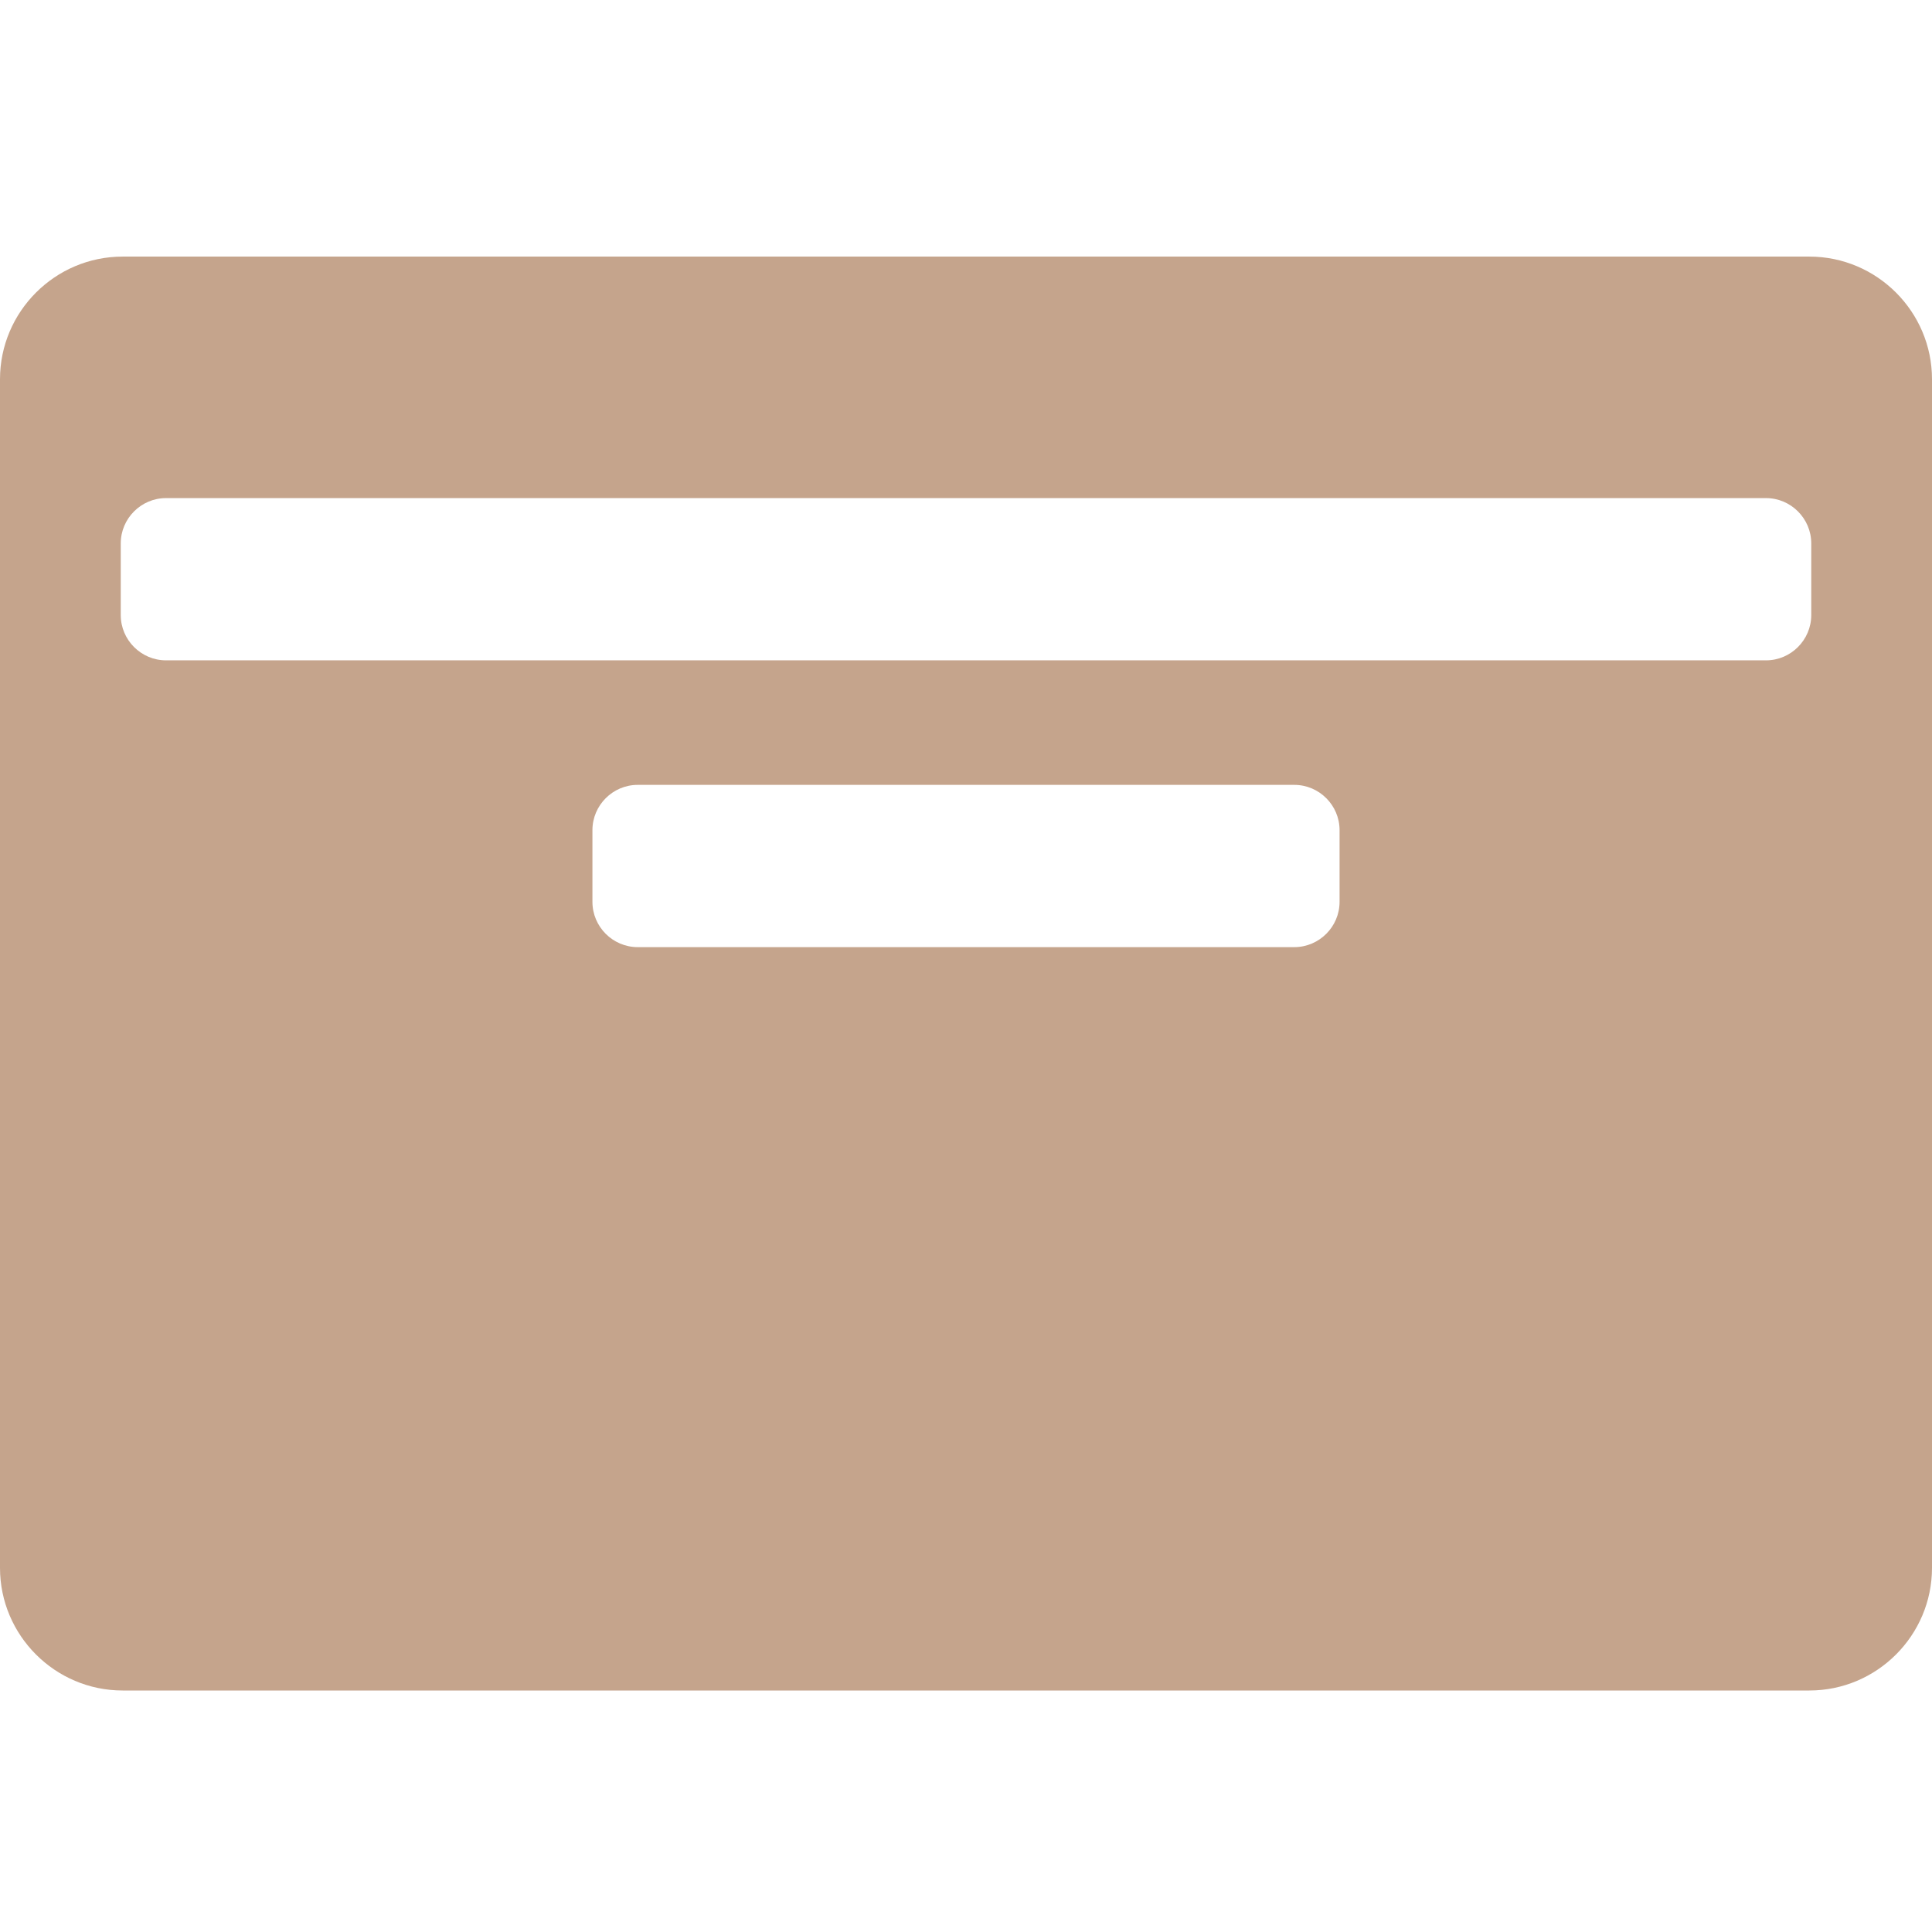 <?xml version="1.0" encoding="utf-8"?>
<!-- Generator: Adobe Illustrator 24.0.0, SVG Export Plug-In . SVG Version: 6.00 Build 0)  -->
<svg version="1.1" id="Layer_1" xmlns="http://www.w3.org/2000/svg" xmlns:xlink="http://www.w3.org/1999/xlink" x="0px" y="0px"
	 viewBox="0 0 512 512" style="enable-background:new 0 0 512 512;" xml:space="preserve">
<style type="text/css">
	.st0{fill:#C5A48C;}
</style>
<path class="st0" d="M479.5,68h-447C14.6,68,0,82.6,0,100.5v315C0,433.4,14.6,448,32.5,448h447c17.9,0,32.5-14.6,32.5-32.5v-315
	C512,82.6,497.4,68,479.5,68z M355,239c0,6.6-5.4,12-12,12H169c-6.6,0-12-5.4-12-12v-19c0-6.6,5.4-12,12-12h174c6.6,0,12,5.4,12,12
	V239z M480,163c0,6.6-5.4,12-12,12H44c-6.6,0-12-5.4-12-12v-19c0-6.6,5.4-12,12-12h424c6.6,0,12,5.4,12,12V163z"/>
</svg>

